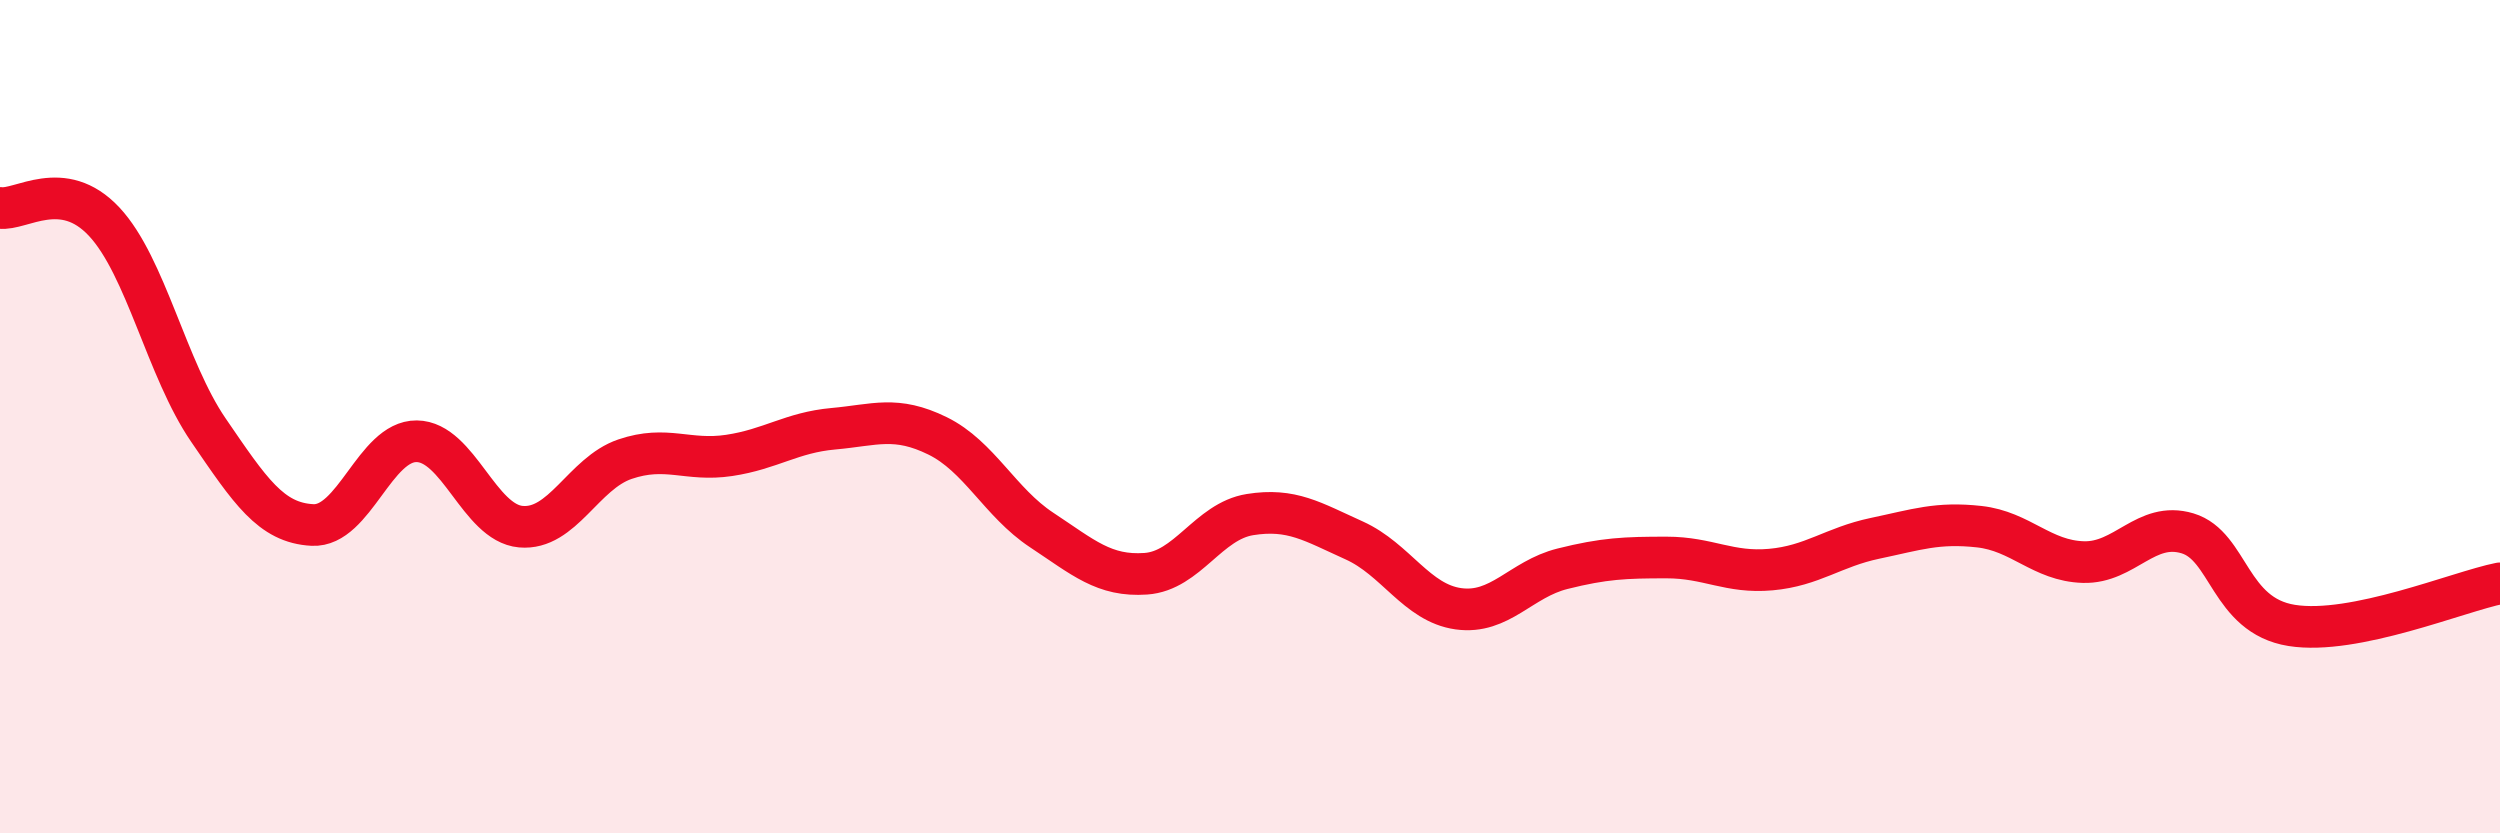 
    <svg width="60" height="20" viewBox="0 0 60 20" xmlns="http://www.w3.org/2000/svg">
      <path
        d="M 0,4.99 C 0.5,5.06 1.5,4.25 2.5,5.32 C 3.5,6.39 4,8.86 5,10.32 C 6,11.78 6.5,12.55 7.5,12.6 C 8.5,12.65 9,10.58 10,10.59 C 11,10.6 11.5,12.55 12.5,12.64 C 13.5,12.73 14,11.36 15,11.02 C 16,10.68 16.5,11.08 17.5,10.93 C 18.5,10.78 19,10.38 20,10.29 C 21,10.2 21.5,9.97 22.5,10.46 C 23.5,10.95 24,12.06 25,12.72 C 26,13.38 26.5,13.84 27.5,13.77 C 28.5,13.7 29,12.51 30,12.35 C 31,12.19 31.5,12.52 32.5,12.97 C 33.5,13.42 34,14.47 35,14.61 C 36,14.75 36.5,13.9 37.5,13.65 C 38.5,13.4 39,13.38 40,13.38 C 41,13.38 41.5,13.76 42.5,13.67 C 43.5,13.58 44,13.13 45,12.92 C 46,12.71 46.5,12.53 47.5,12.64 C 48.5,12.75 49,13.46 50,13.49 C 51,13.52 51.5,12.5 52.5,12.8 C 53.5,13.1 53.5,14.77 55,15.01 C 56.5,15.25 59,14.2 60,14L60 20L0 20Z"
        fill="#EB0A25"
        opacity="0.1"
        stroke-linecap="round"
        stroke-linejoin="round"
      />
      <path
        d="M 0,4.99 C 0.5,5.06 1.5,4.25 2.5,5.32 C 3.5,6.39 4,8.86 5,10.32 C 6,11.78 6.5,12.55 7.5,12.6 C 8.5,12.65 9,10.58 10,10.59 C 11,10.6 11.5,12.55 12.5,12.64 C 13.5,12.73 14,11.36 15,11.02 C 16,10.68 16.5,11.08 17.5,10.93 C 18.5,10.78 19,10.38 20,10.29 C 21,10.2 21.5,9.97 22.5,10.46 C 23.5,10.95 24,12.06 25,12.72 C 26,13.38 26.5,13.84 27.5,13.77 C 28.5,13.7 29,12.51 30,12.35 C 31,12.19 31.5,12.52 32.5,12.97 C 33.5,13.42 34,14.47 35,14.61 C 36,14.75 36.5,13.9 37.5,13.65 C 38.5,13.4 39,13.38 40,13.38 C 41,13.38 41.5,13.76 42.5,13.67 C 43.5,13.58 44,13.13 45,12.92 C 46,12.71 46.5,12.53 47.5,12.64 C 48.5,12.75 49,13.46 50,13.49 C 51,13.52 51.5,12.5 52.5,12.8 C 53.5,13.1 53.5,14.77 55,15.01 C 56.5,15.25 59,14.2 60,14"
        stroke="#EB0A25"
        stroke-width="1"
        fill="none"
        stroke-linecap="round"
        stroke-linejoin="round"
      />
    </svg>
  